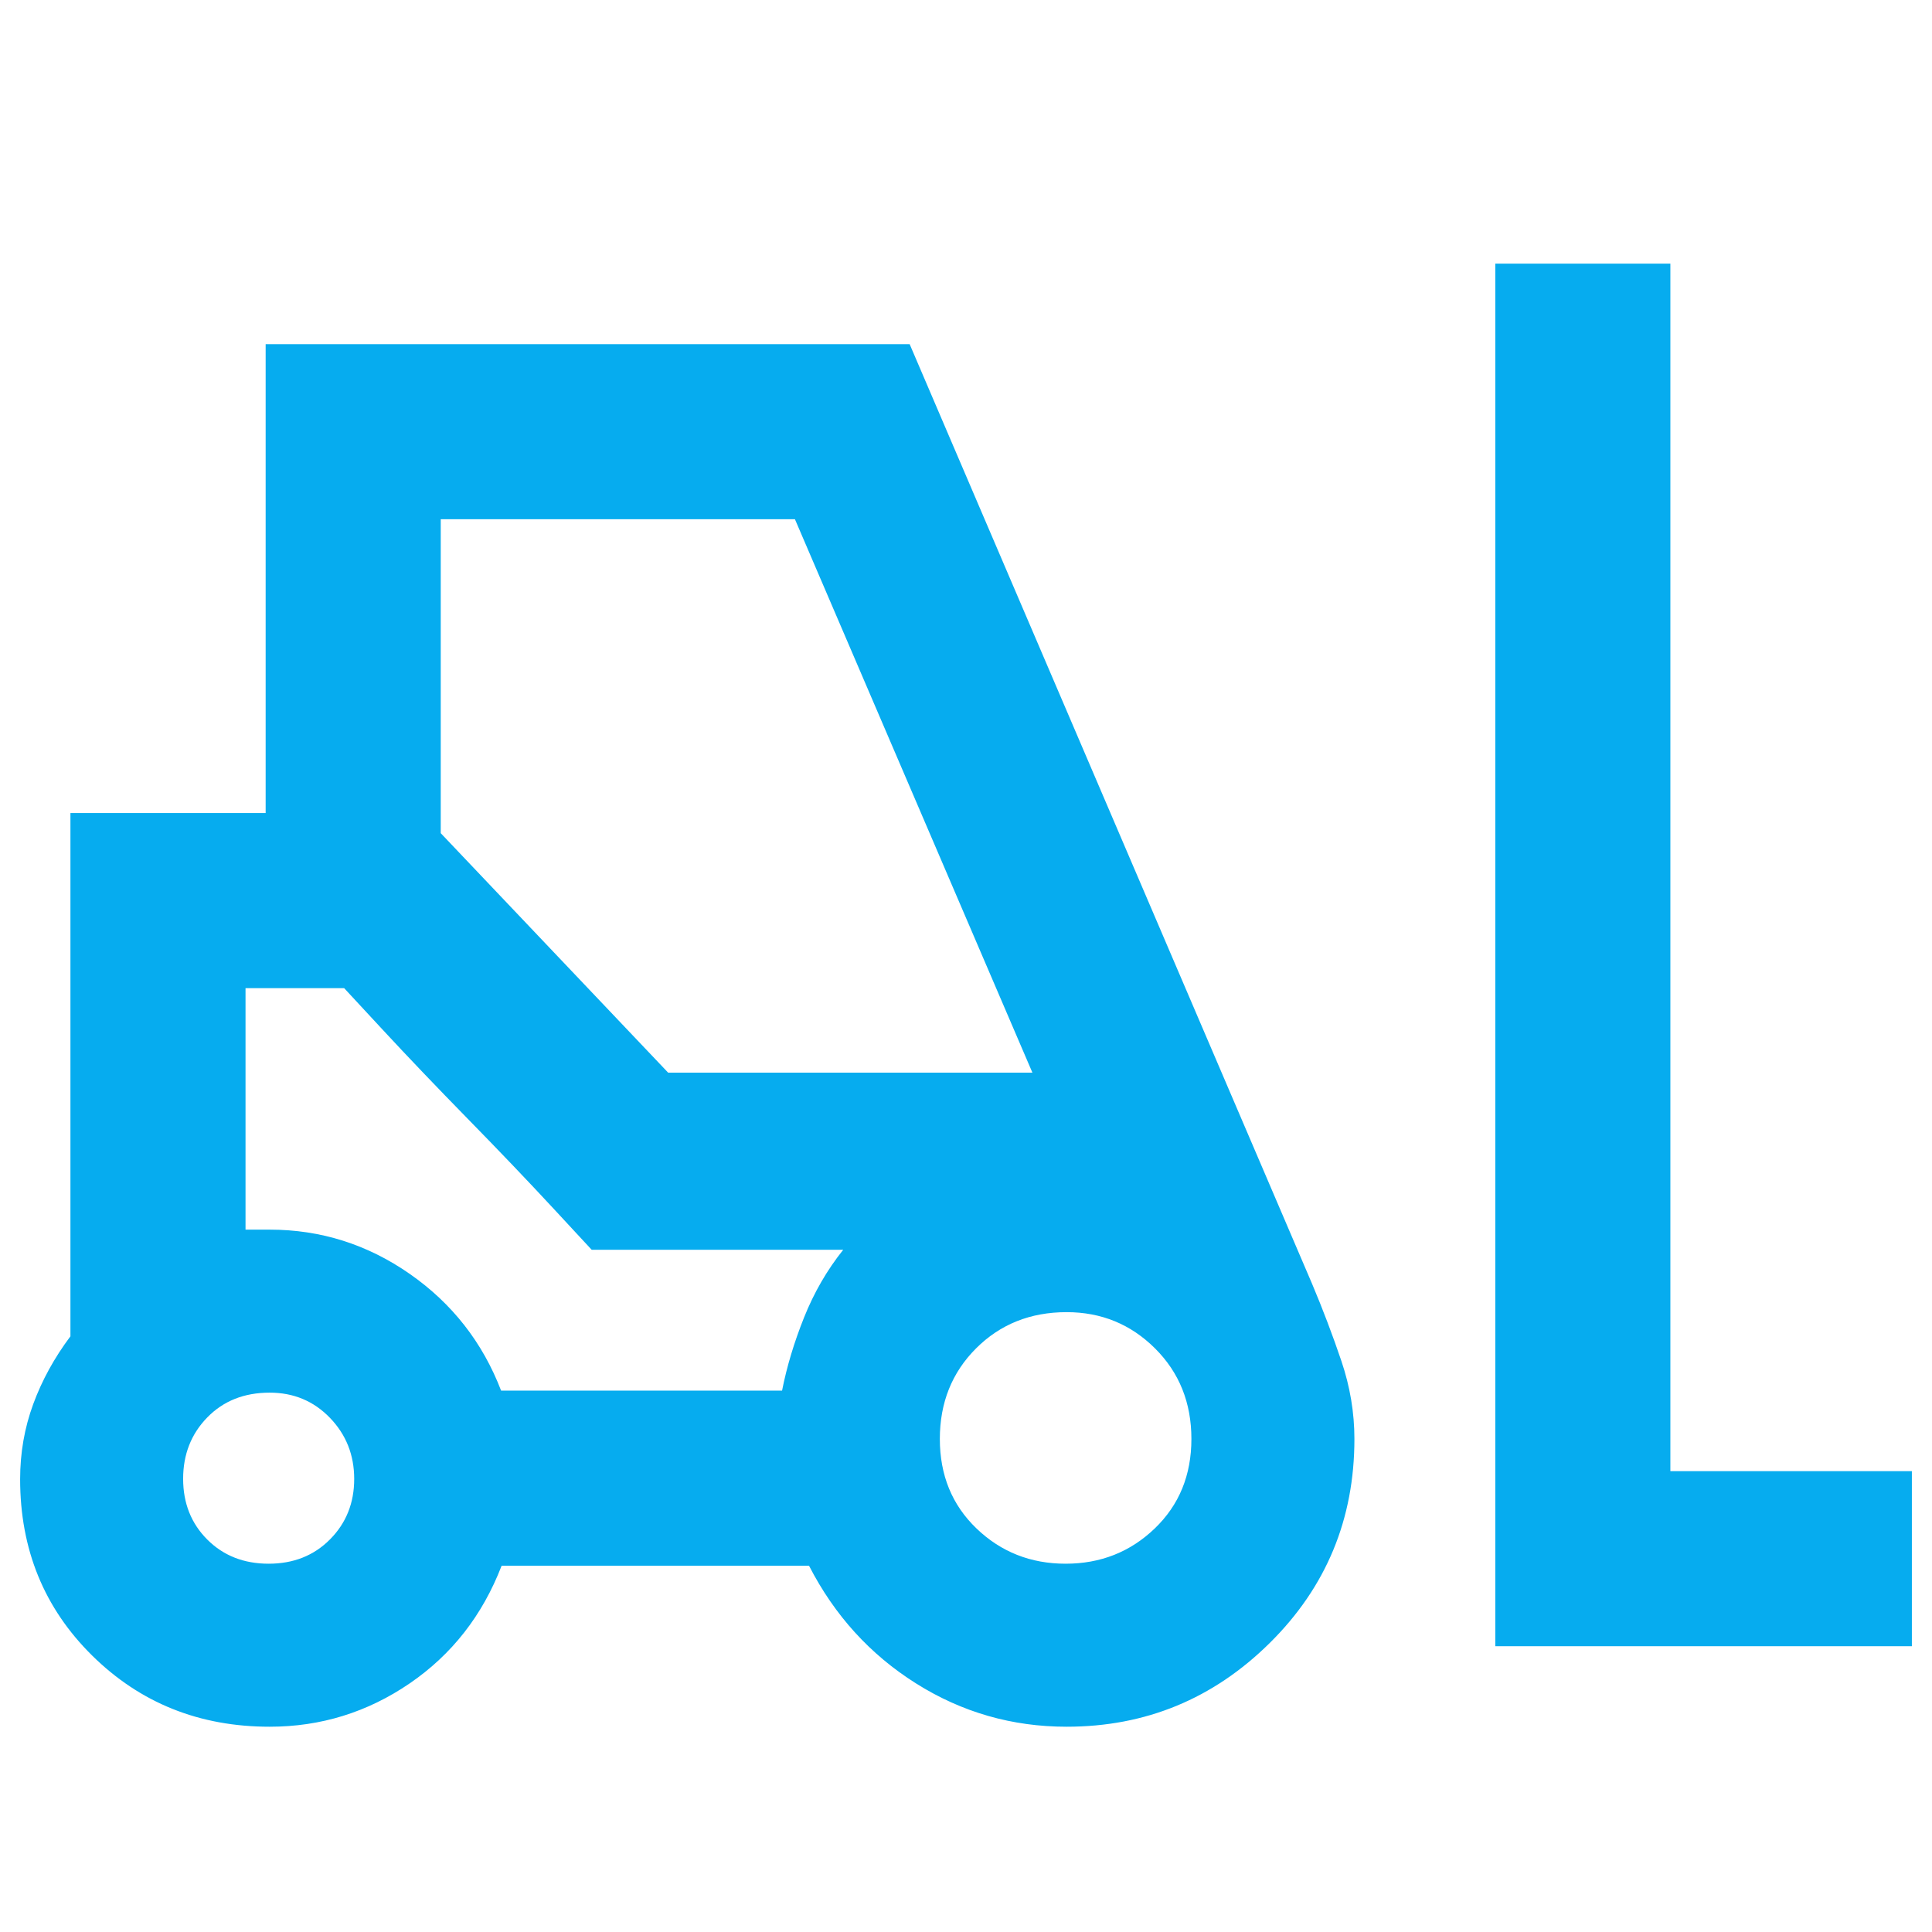 <svg xmlns="http://www.w3.org/2000/svg" height="48px" viewBox="0 -960 960 960" width="48px" fill="#06acef"><path d="M134-102q-52.33 0-88.17-35.33Q10-172.67 10-225q0-19.59 6.5-37.29Q23-280 35-296v-260h97v-233h320l200 467q8 19 14.5 38.19Q673-264.63 673-245q0 59.79-42.07 101.39Q588.86-102 530-102q-40.63 0-74.81-21.5Q421-145 402-182H249.25q-14.25 37-45.73 58.5Q172.04-102 134-102Zm609-40v-687h87v600h120v87H743Zm-609.5-41q18.5 0 30.5-12.11 12-12.1 12-30 0-17.89-12.07-30.39Q151.85-268 134-268q-19 0-31 12.31-12 12.3-12 30.5Q91-207 103-195t30.5 12Zm396 0q26.04 0 44.27-17.5Q592-218 592-245t-18.08-45q-18.09-18-43.92-18-27 0-45 18t-18 45q0 27 18.23 44.5T529.5-183ZM249-269h139.6q3.54-17.9 10.97-36.45Q407-324 419-339H294L171-469h-49v120h12q38.04 0 69.61 22 31.56 22 45.39 58Zm83-158h181L395-702H219v156l113 119Zm-38 88-19-20.5Q256-380 232.5-404T190-448.5L171-469h-49 49l123 130h125-125Z"/></svg>